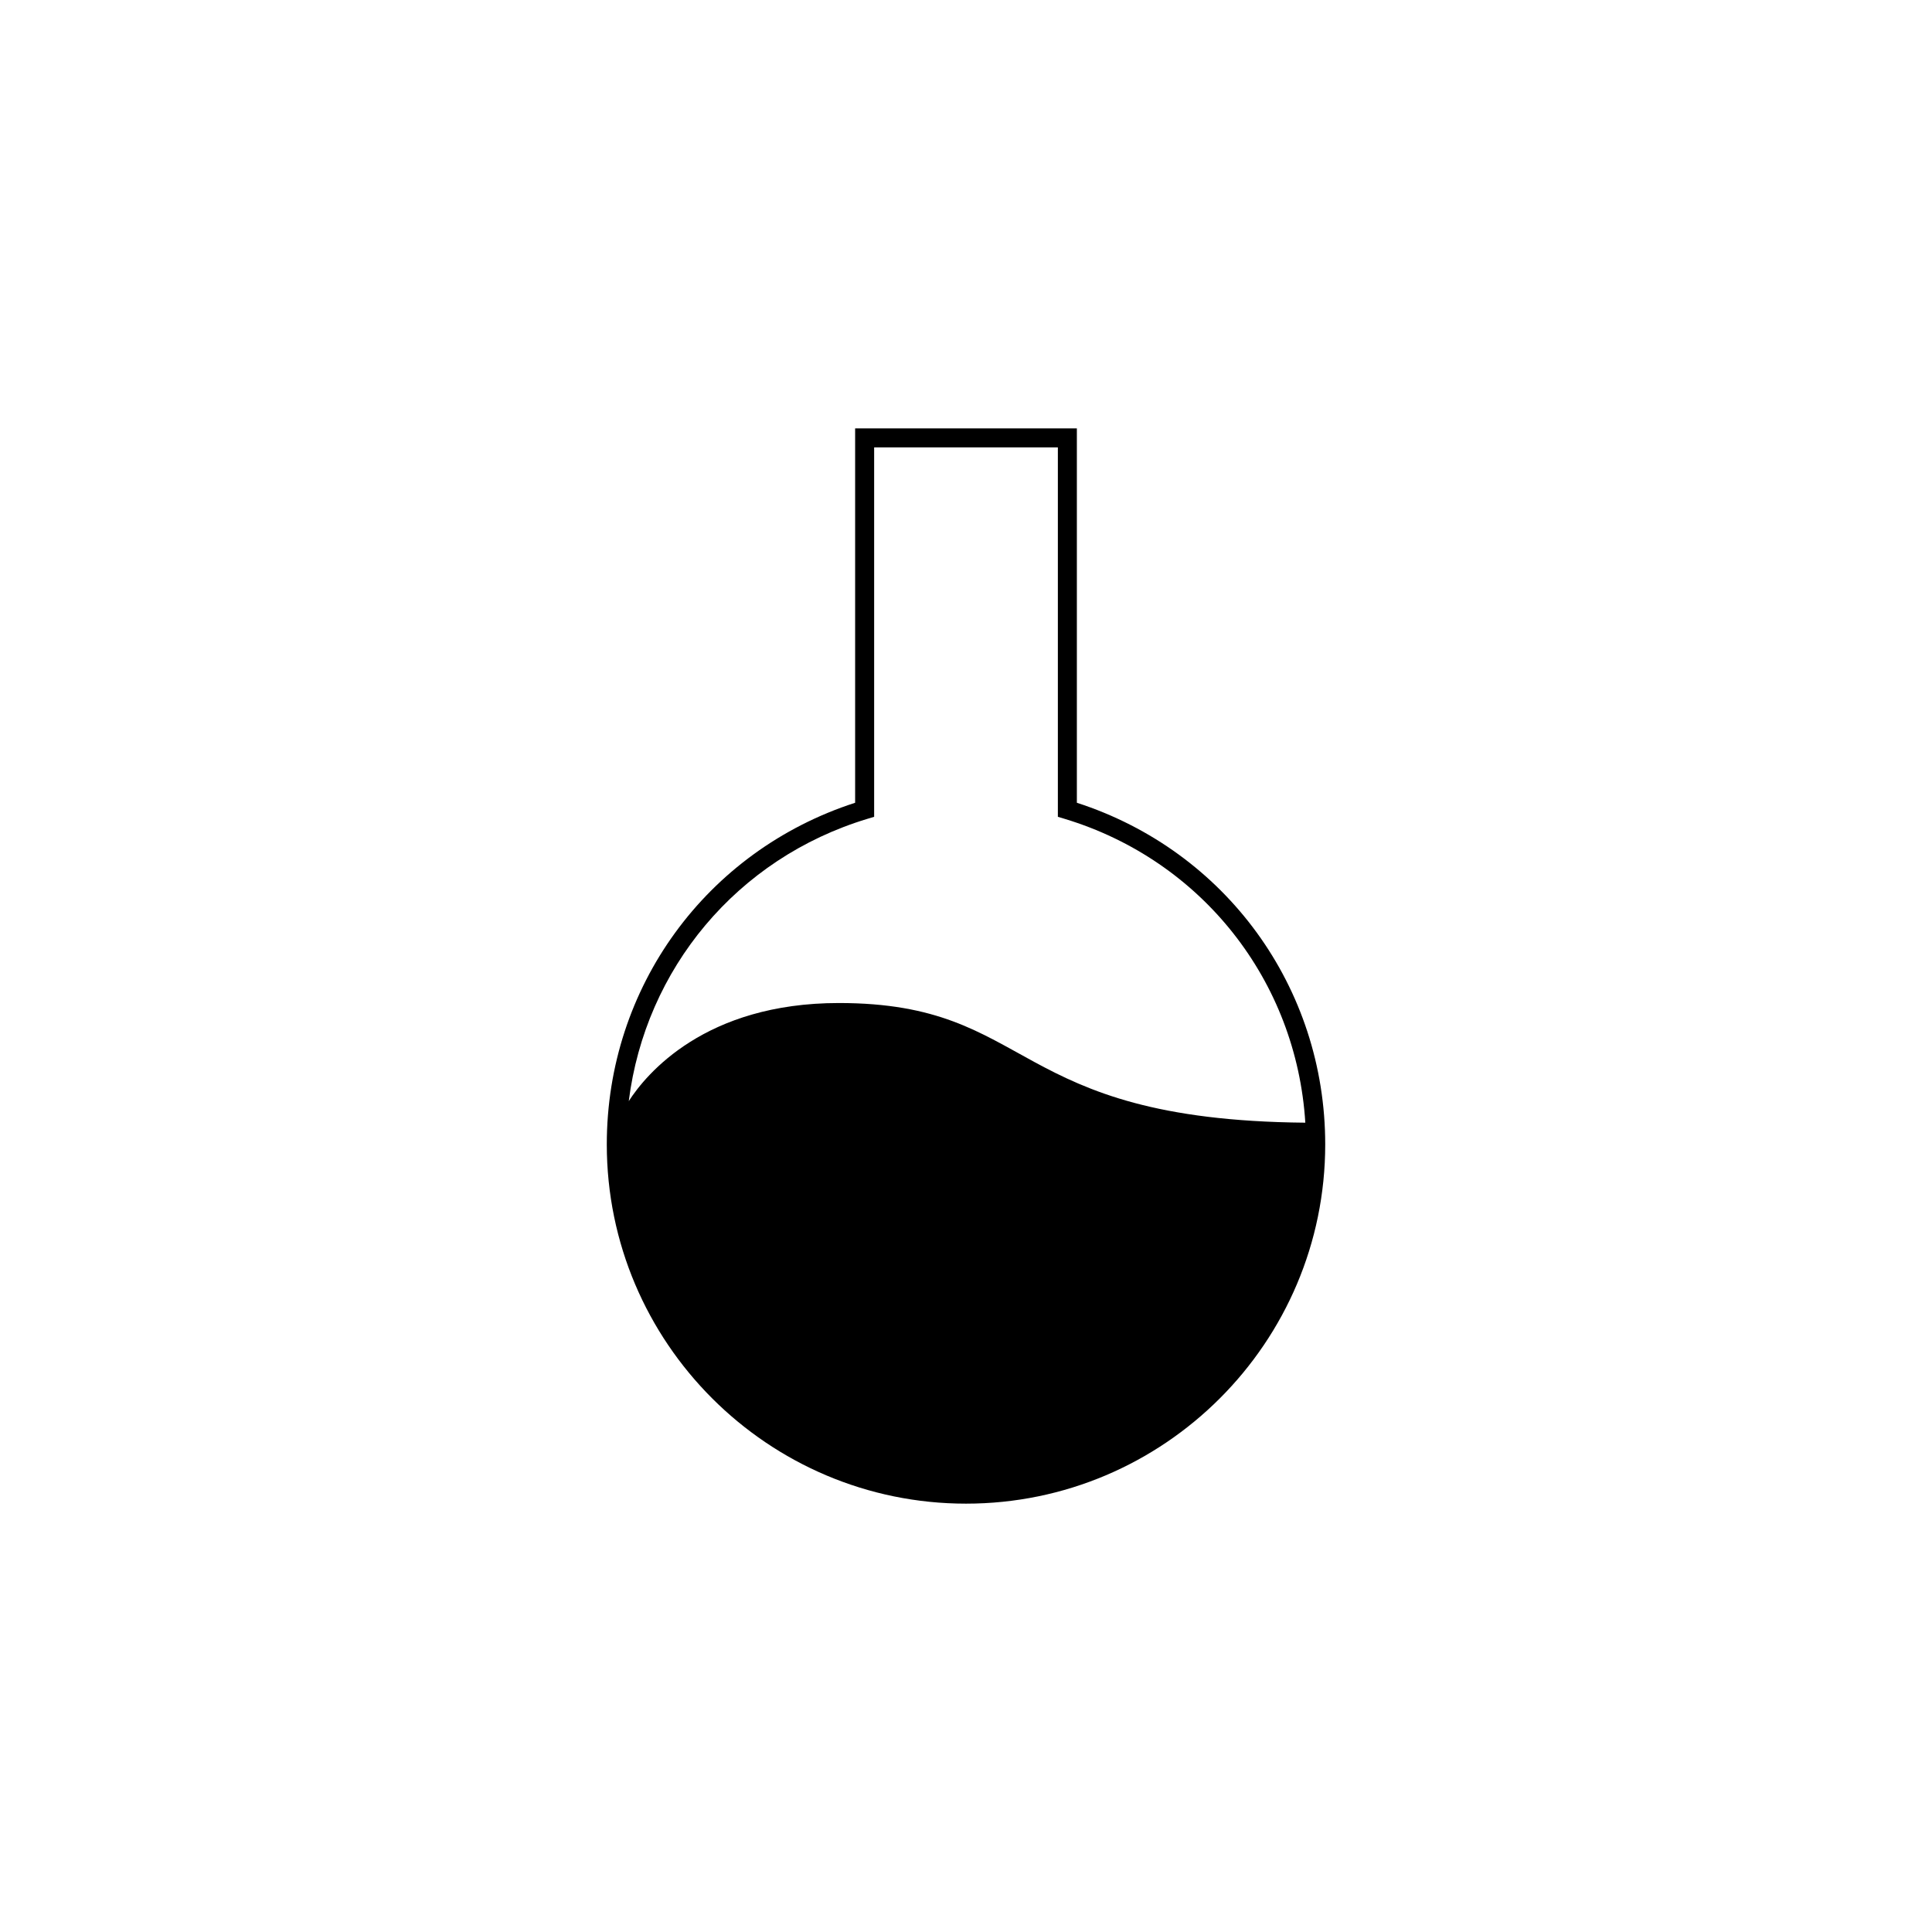<?xml version="1.0" encoding="UTF-8"?>
<!-- Uploaded to: ICON Repo, www.svgrepo.com, Generator: ICON Repo Mixer Tools -->
<svg fill="#000000" width="800px" height="800px" version="1.1" viewBox="144 144 512 512" xmlns="http://www.w3.org/2000/svg">
 <path d="m429.38 356.74v-99.211h-58.762v99.211c-39.449 12.762-65.812 48.914-65.812 90.543 0 52.492 42.703 95.199 95.195 95.199s95.195-42.707 95.195-95.199c-0.004-41.637-26.371-77.785-65.816-90.543zm-55.512 4.262 1.789-0.539v-97.898h48.688v97.895l1.789 0.539c36.434 11.023 61.449 42.977 63.789 80.523-79.172-0.715-71.305-31.711-123.6-31.711-35.508 0-51.047 18.801-55.695 26 4.398-35.043 28.66-64.348 63.238-74.809z"/>
</svg>